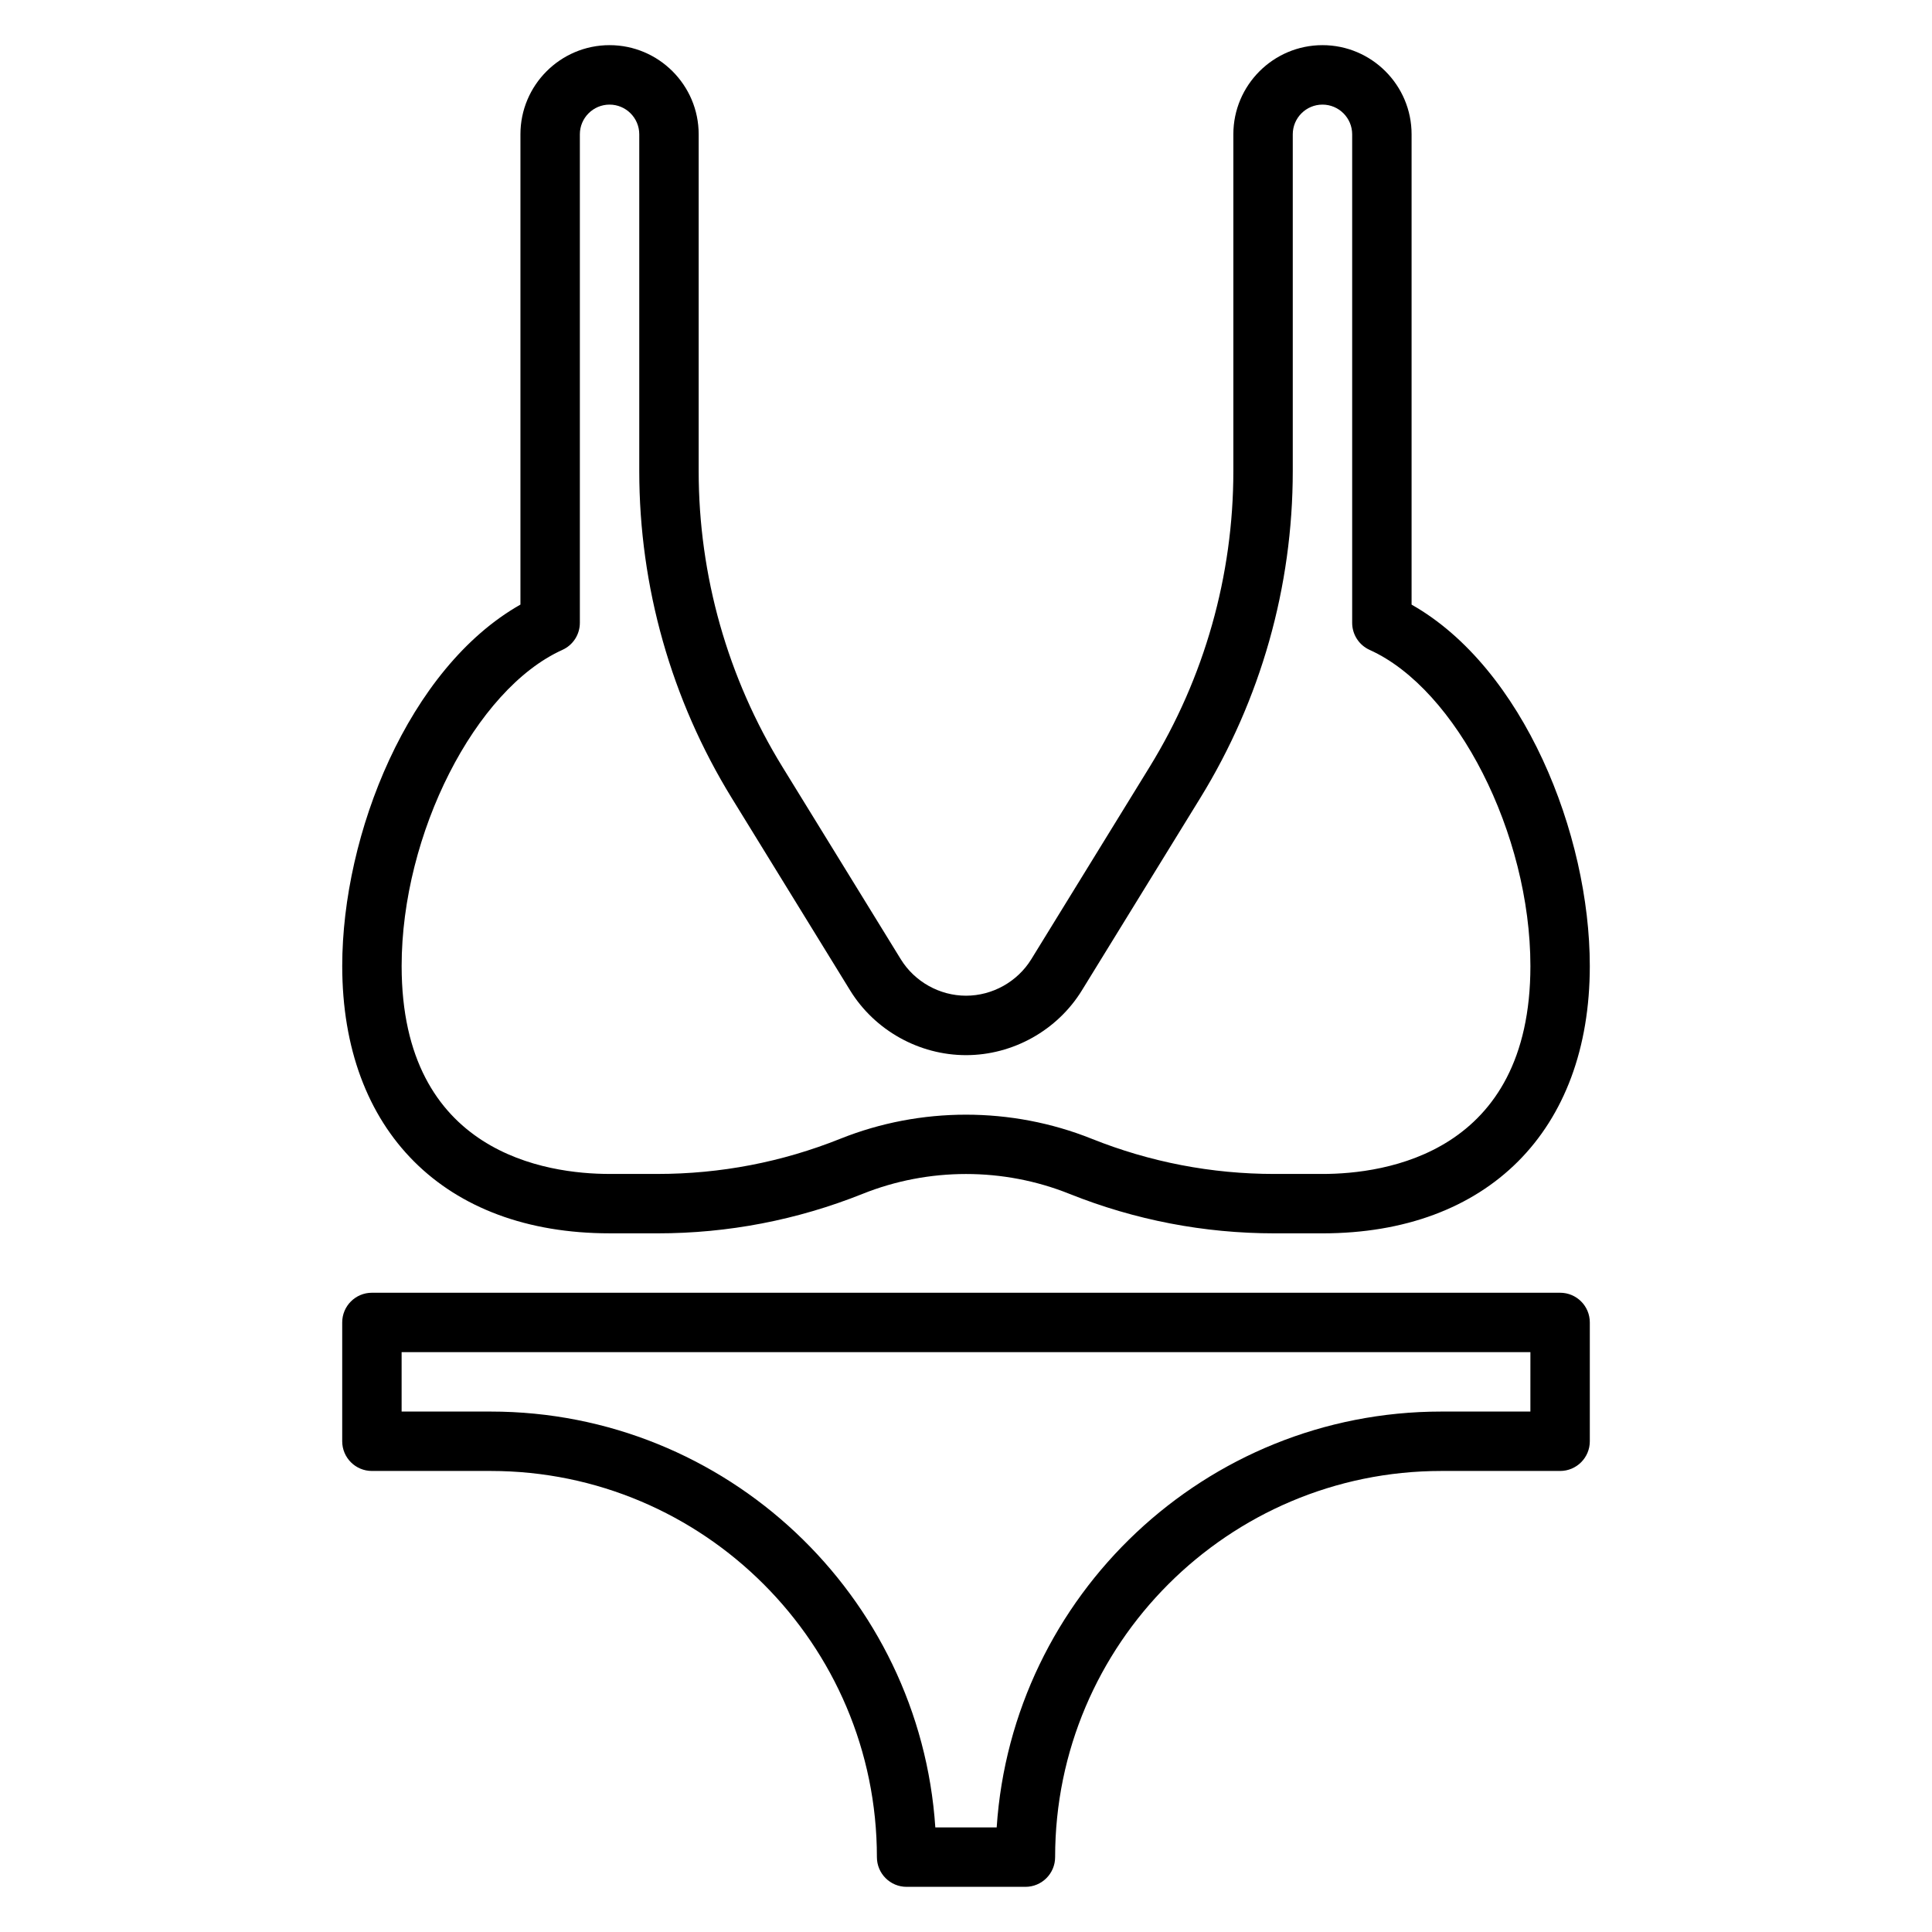 <?xml version="1.0" encoding="UTF-8"?>
<!-- Uploaded to: SVG Repo, www.svgrepo.com, Generator: SVG Repo Mixer Tools -->
<svg fill="#000000" width="800px" height="800px" version="1.1" viewBox="144 144 512 512" xmlns="http://www.w3.org/2000/svg">
 <g>
  <path d="m305.54 470.85h12.715c18.688 0 36.961-3.519 54.316-10.453 17.523-7.031 37.352-7.031 54.875 0 17.348 6.934 35.629 10.453 54.309 10.453h12.711c43.699 0 70.848-27.145 70.848-70.848 0-34.953-17.562-78.973-47.23-95.77v-124.65c0-13.02-10.598-23.617-23.617-23.617-13.02 0-23.617 10.598-23.617 23.617v89.262c0 27.703-7.676 54.805-22.184 78.391l-31.371 50.98c-3.664 5.949-10.293 9.656-17.289 9.656-7 0-13.625-3.707-17.293-9.668l-31.371-50.98c-14.512-23.574-22.188-50.688-22.188-78.379v-89.262c0-13.02-10.598-23.617-23.617-23.617s-23.617 10.598-23.617 23.617v124.64c-29.664 16.801-47.227 60.82-47.227 95.773 0 43.703 27.148 70.848 70.848 70.848zm-12.508-154.62c2.824-1.273 4.637-4.074 4.637-7.176v-129.46c0-4.344 3.535-7.871 7.871-7.871 4.336 0 7.871 3.527 7.871 7.871v89.262c0 30.613 8.477 60.574 24.52 86.648l31.371 50.98c6.512 10.57 18.273 17.141 30.703 17.141s24.191-6.574 30.699-17.152l31.371-50.98c16.043-26.062 24.52-56.023 24.52-86.637v-89.262c0-4.344 3.535-7.871 7.871-7.871 4.336 0 7.871 3.527 7.871 7.871v129.46c0 3.102 1.812 5.902 4.637 7.18 23.09 10.414 42.598 48.773 42.598 83.773 0 49.734-38.543 55.105-55.105 55.105h-12.715c-16.672 0-32.977-3.133-48.469-9.336-21.254-8.5-45.32-8.5-66.574 0-15.473 6.199-31.781 9.332-48.457 9.332h-12.711c-16.562 0-55.105-5.367-55.105-55.105 0-34.996 19.508-73.355 42.598-83.773z"/>
  <path d="m557.44 486.59h-314.88c-4.344 0-7.871 3.519-7.871 7.871v31.488c0 4.352 3.527 7.871 7.871 7.871h31.488c56.426 0 102.34 45.91 102.34 102.34 0 4.352 3.527 7.871 7.871 7.871h31.488c4.344 0 7.871-3.519 7.871-7.871 0-56.426 45.91-102.34 102.34-102.34h31.488c4.344 0 7.871-3.519 7.871-7.871v-31.488c0.004-4.352-3.523-7.871-7.871-7.871zm-7.871 31.488h-23.617c-62.465 0-113.75 48.75-117.82 110.21h-16.262c-4.07-61.453-55.355-110.21-117.82-110.21h-23.617v-15.742h299.14z"/>
 </g>
</svg>